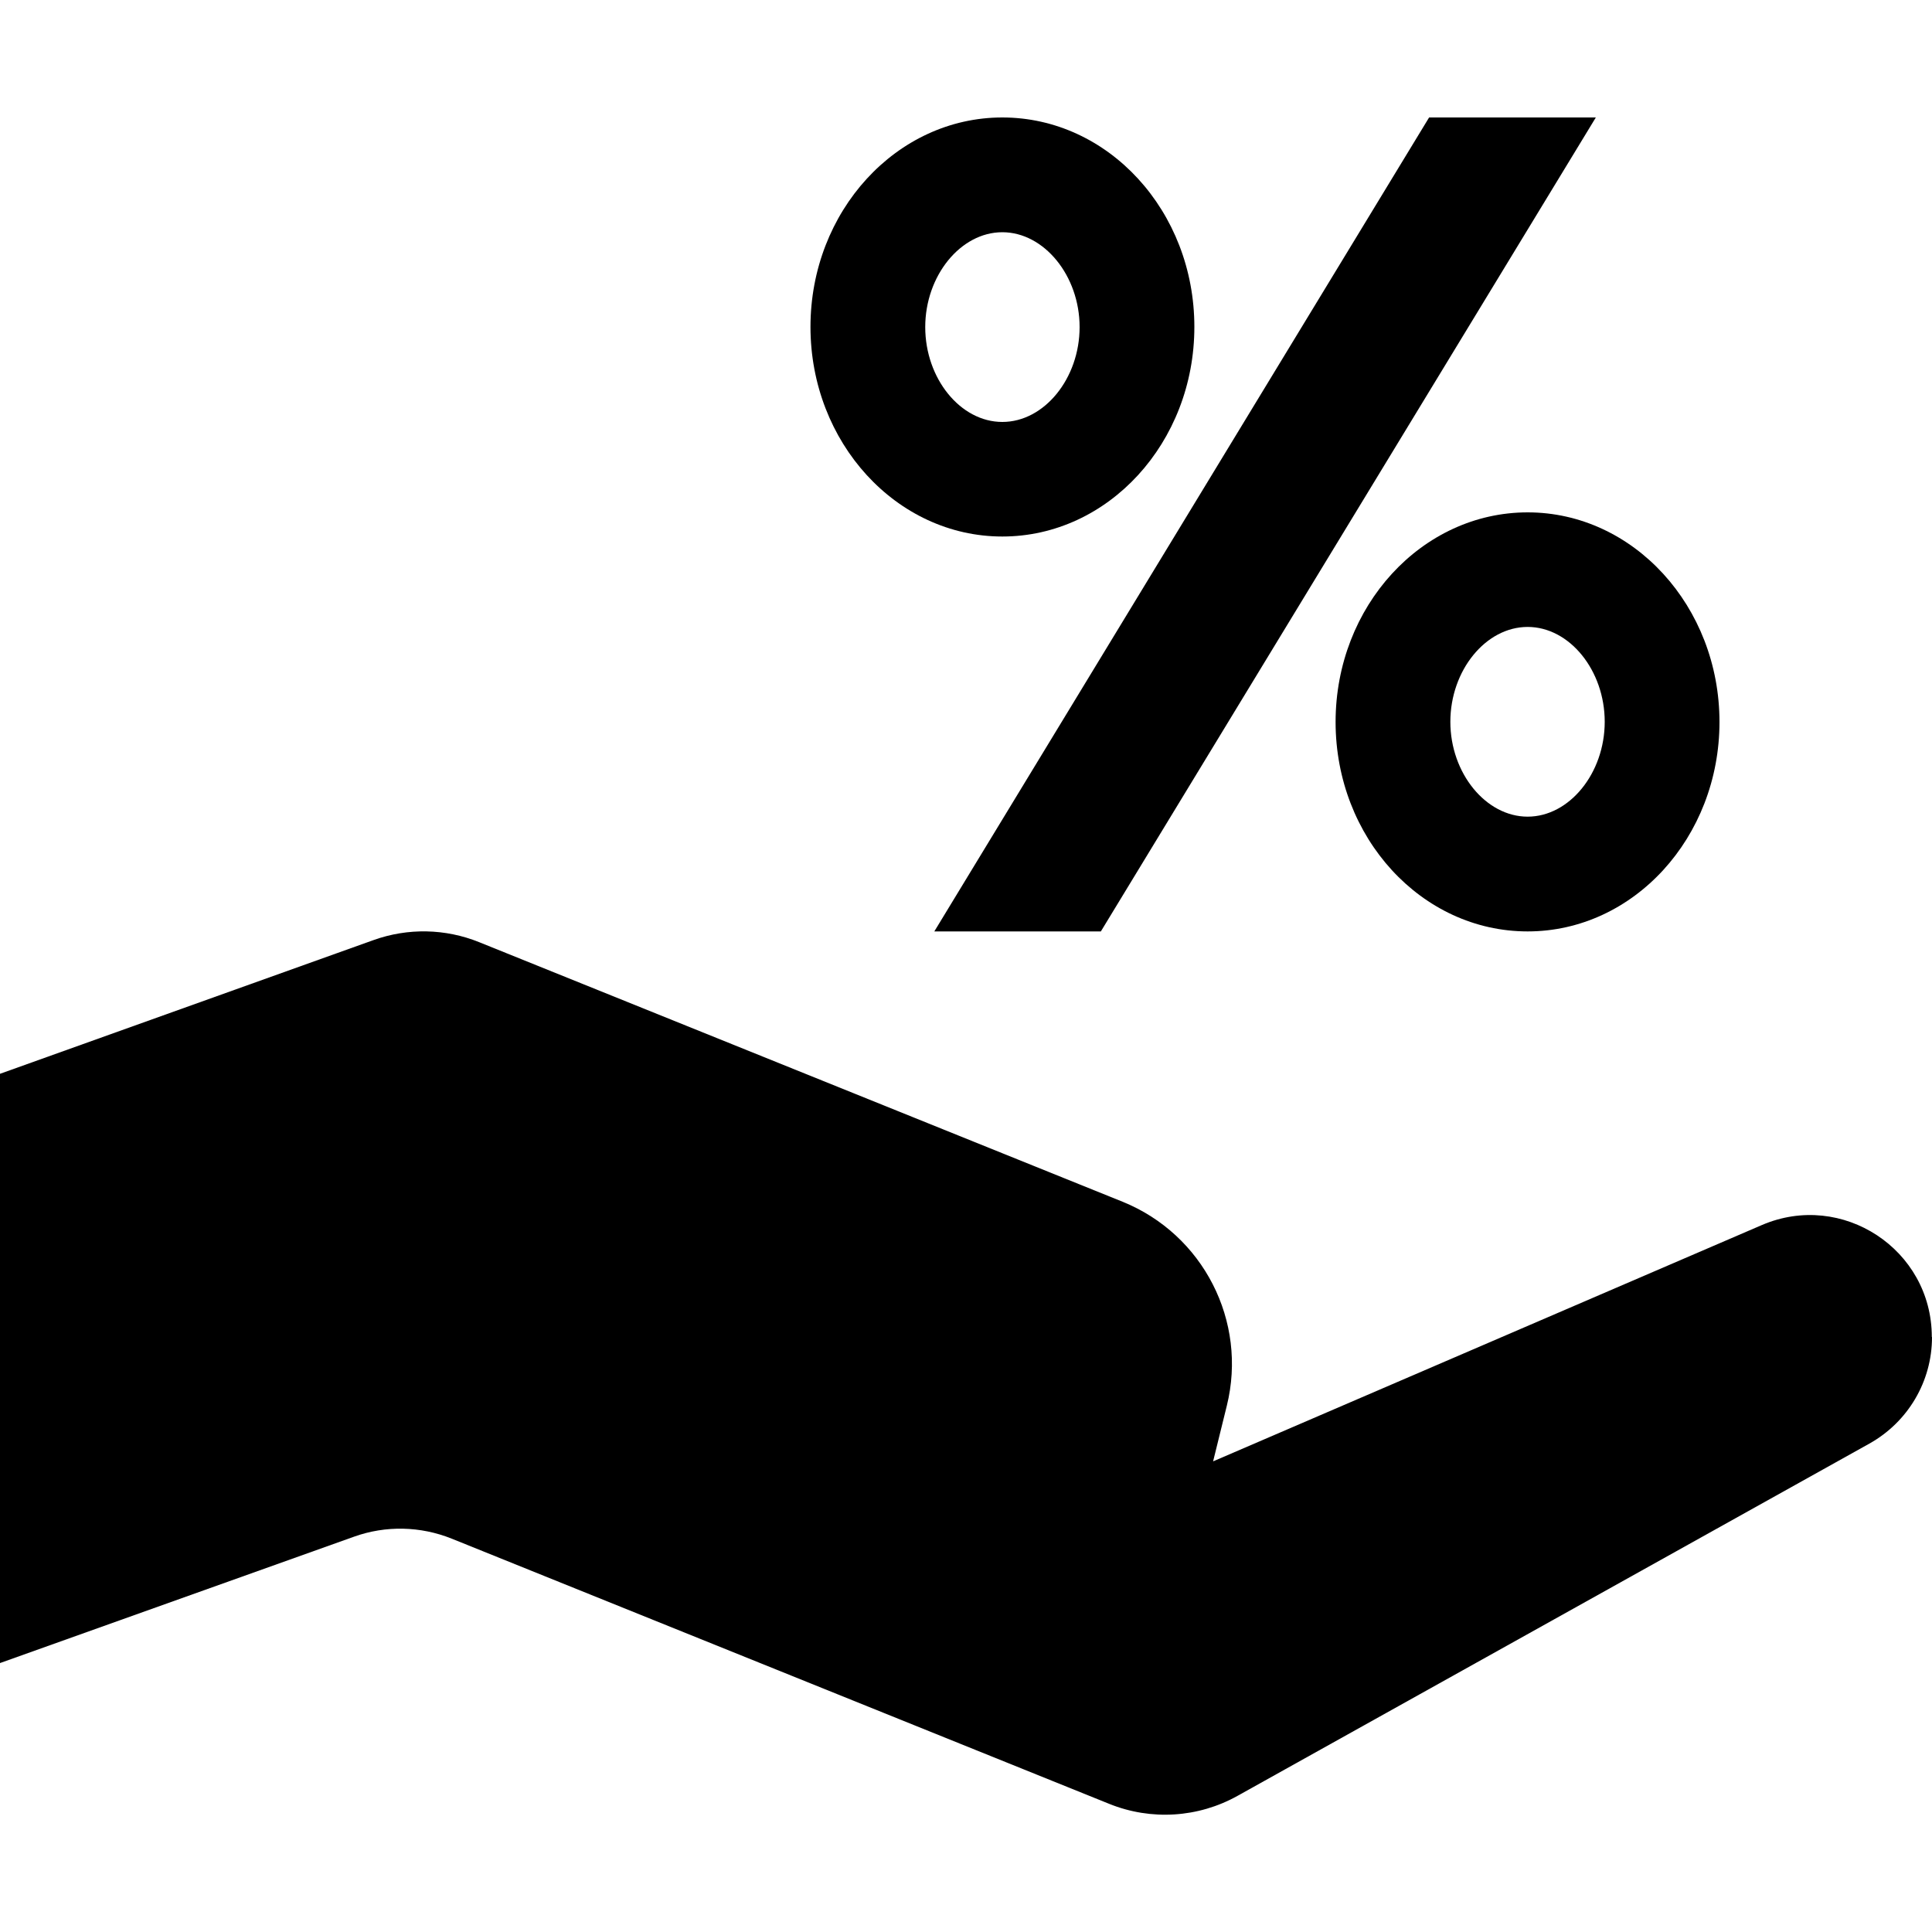 <?xml version="1.0" encoding="UTF-8"?>
<svg id="Layer_1" data-name="Layer 1" xmlns="http://www.w3.org/2000/svg" version="1.1" viewBox="0 0 1000 1000">
  <defs>
    <style>
      .cls-1 {
        fill: #000;
        stroke-width: 0px;
      }
    </style>
  </defs>
  <path class="cls-1" d="M1000,692.1h0c0,22.9-12.4,43.9-32.4,55.1l-327,182.3c-20.4,11.4-44.8,12.9-66.4,4.2l-340.4-137.3c-16.2-6.5-34.2-6.9-50.6-1L0,860.8v-305l174.3-62.4,19-6.8c17.8-6.4,37.3-6,54.8,1.1l332.9,134.3c41.8,16.9,64.8,61.9,54,105.6l-7.1,28.8,284-122.3c41.6-17.9,88,12.6,88,57.9Z"/>
  <g>
    <polygon class="cls-1" points="826 60.8 739.7 60.8 483.6 482.1 569.8 482.1 826 60.8"/>
    <path class="cls-1" d="M518.8,60.8c-54.8,0-99.3,48.6-99.3,108.4s44.5,108.5,99.3,108.5,99.4-48.6,99.4-108.5-44.5-108.4-99.4-108.4ZM518.8,218.4c-21.7,0-39.9-22.5-39.9-49.1s18.3-49.1,39.9-49.1,40,22.5,40,49.1-18.3,49.1-40,49.1Z"/>
    <path class="cls-1" d="M790.7,482.1c54.8,0,99.3-48.6,99.3-108.4s-44.5-108.5-99.3-108.5-99.4,48.6-99.4,108.5,44.5,108.4,99.4,108.4ZM790.7,324.5c21.7,0,39.9,22.5,39.9,49.1s-18.3,49.1-39.9,49.1-40-22.5-40-49.1,18.3-49.1,40-49.1Z"/>
  </g>
</svg>